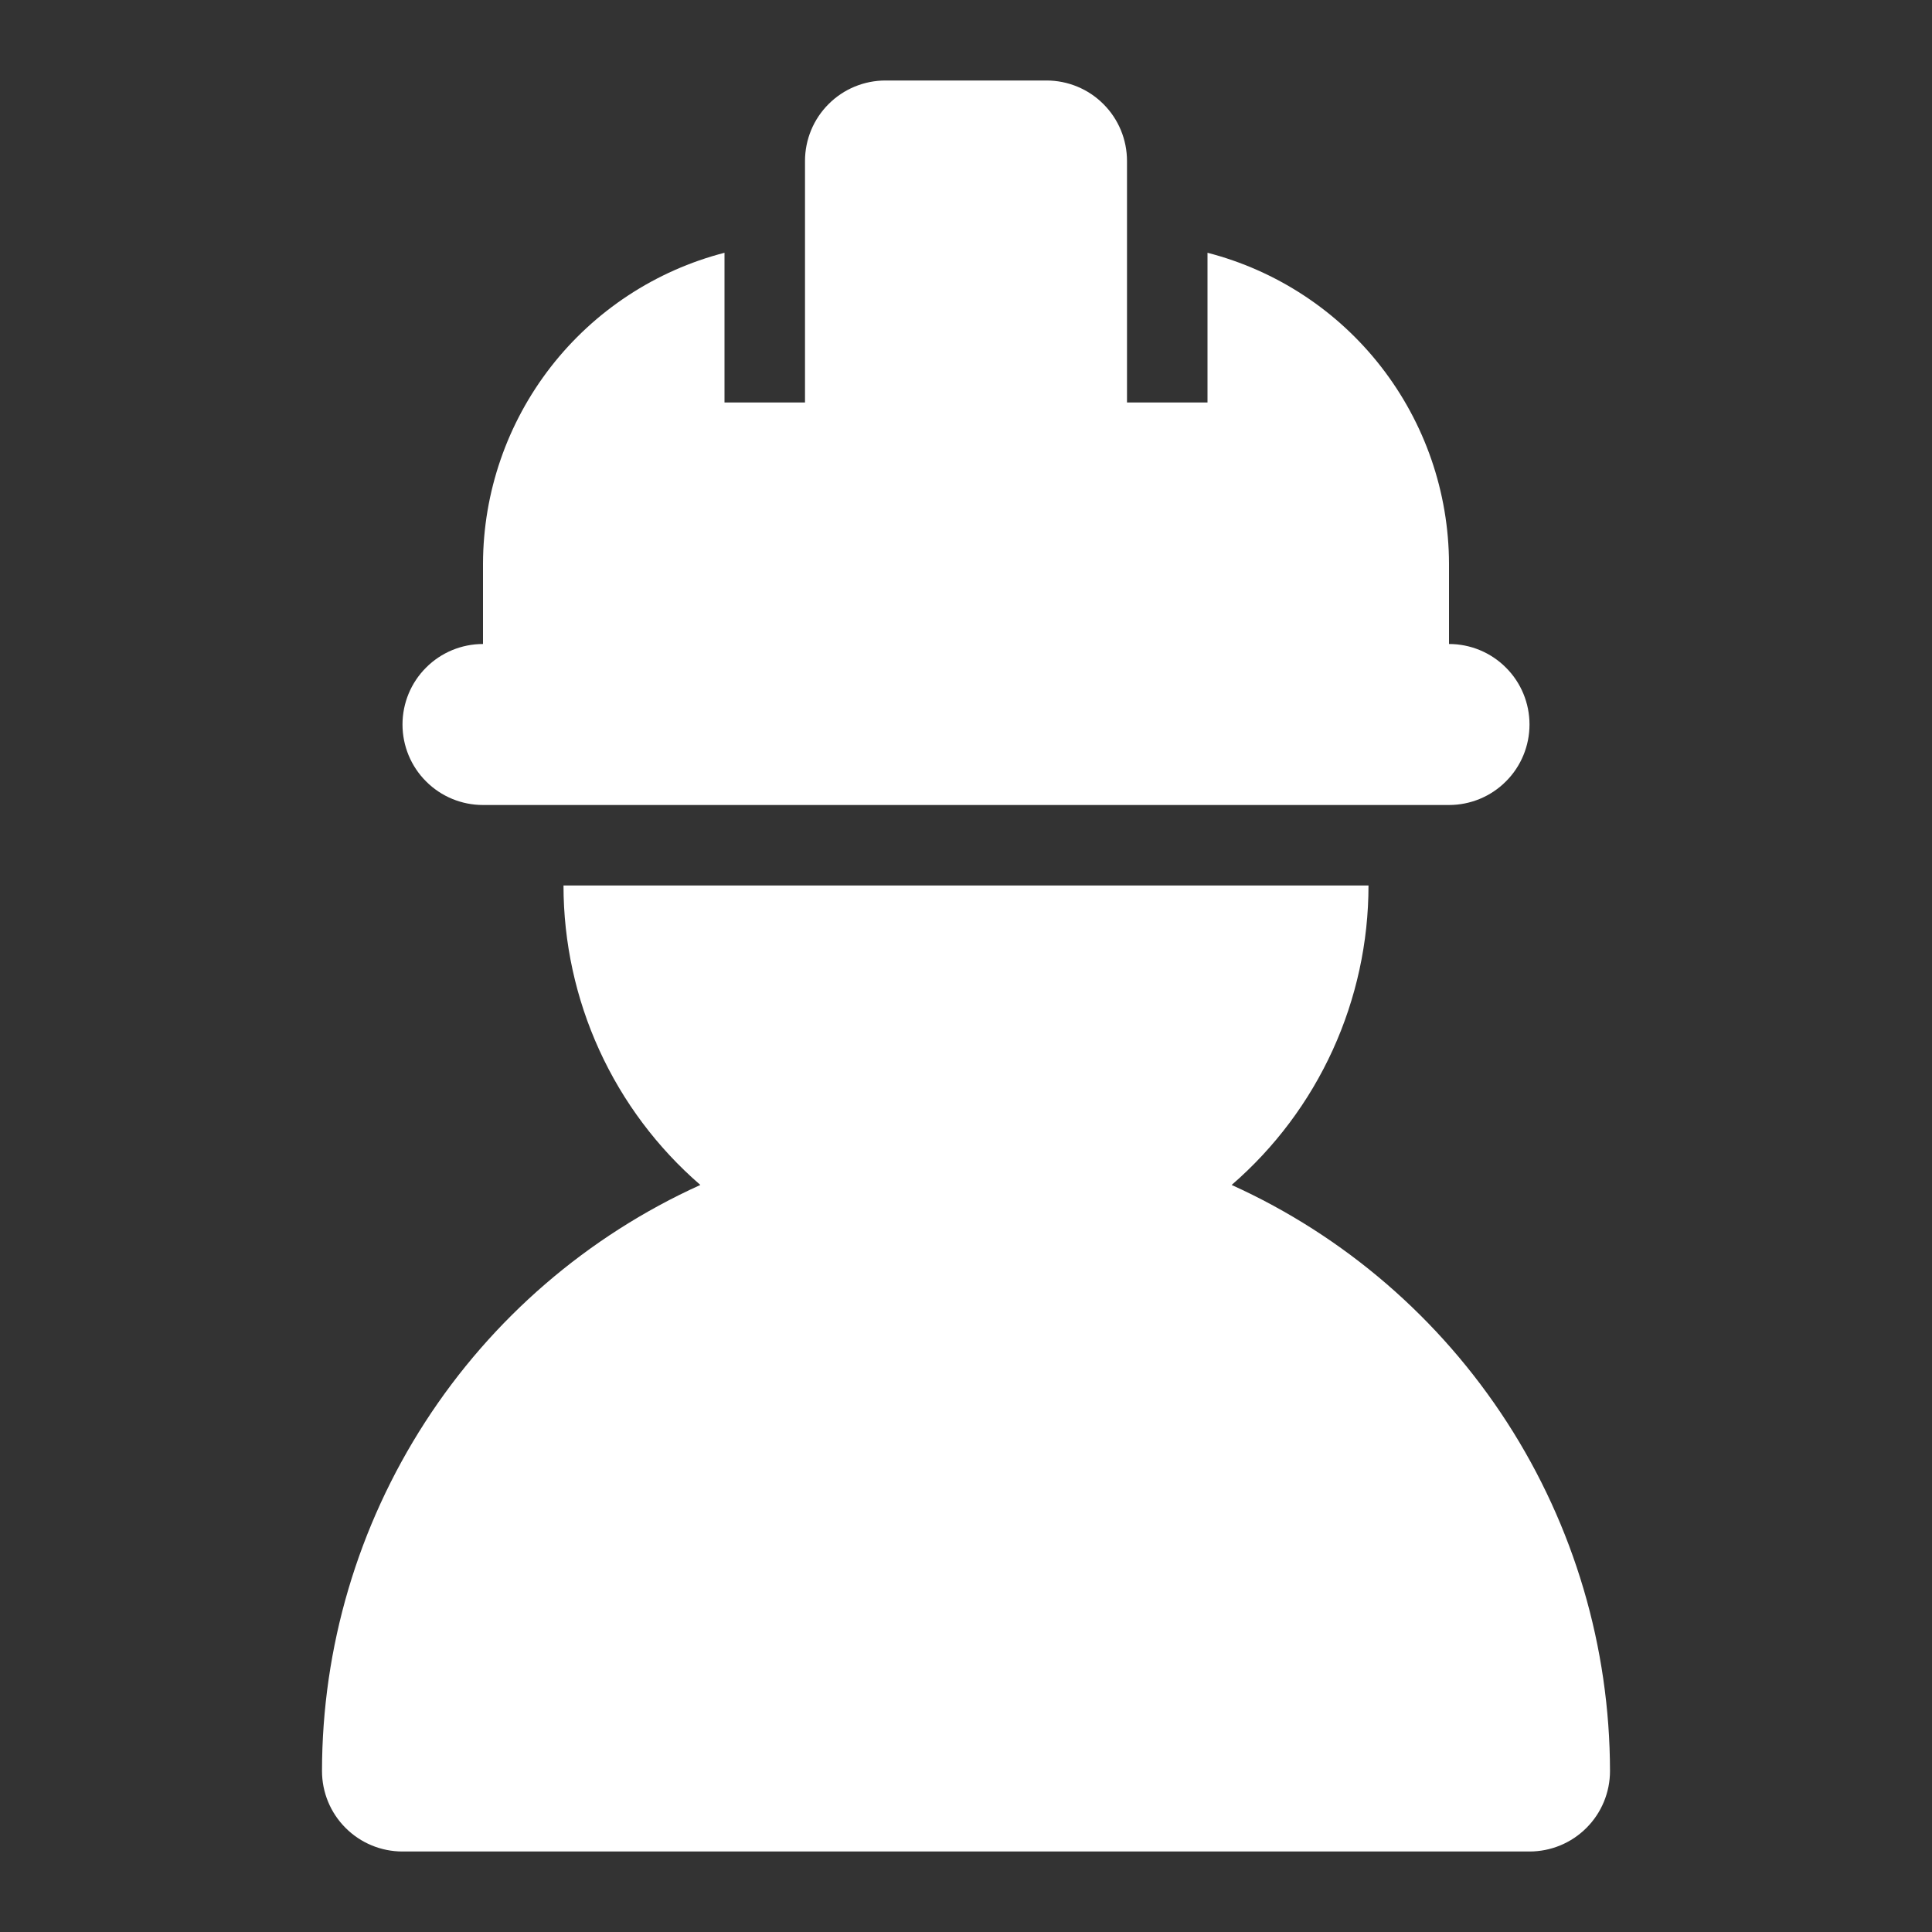 <svg width="24" height="24" viewBox="0 0 24 24" fill="none" xmlns="http://www.w3.org/2000/svg">
<rect x="0" y="0" width="24" height="24" fill="#333333" stroke="none"/>
<path d="M18 10C18.265 10 18.52 9.895 18.707 9.707C18.895 9.52 19 9.265 19 9C19 8.735 18.895 8.48 18.707 8.293C18.52 8.105 18.265 8 18 8V7C17.997 6.115 17.701 5.257 17.158 4.558C16.616 3.86 15.857 3.361 15 3.14V5H14V2C14 1.735 13.895 1.48 13.707 1.293C13.52 1.105 13.265 1 13 1H11C10.735 1 10.48 1.105 10.293 1.293C10.105 1.48 10 1.735 10 2V5H9V3.14C8.144 3.361 7.385 3.86 6.842 4.558C6.299 5.257 6.003 6.115 6 7V8C5.735 8 5.48 8.105 5.293 8.293C5.105 8.48 5 8.735 5 9C5 9.265 5.105 9.52 5.293 9.707C5.48 9.895 5.735 10 6 10H18Z" fill="white"/>
<path d="M15.3 14.72C15.834 14.258 16.262 13.687 16.555 13.045C16.848 12.403 17 11.706 17 11H7C7 11.706 7.152 12.403 7.445 13.045C7.738 13.687 8.166 14.258 8.7 14.72C7.3 15.354 6.112 16.378 5.279 17.669C4.446 18.96 4.001 20.463 4 22C4 22.265 4.105 22.52 4.293 22.707C4.48 22.895 4.735 23 5 23H19C19.265 23 19.52 22.895 19.707 22.707C19.895 22.52 20 22.265 20 22C19.998 20.463 19.555 18.96 18.721 17.669C17.887 16.378 16.7 15.354 15.3 14.72Z" fill="white"/>
</svg>
